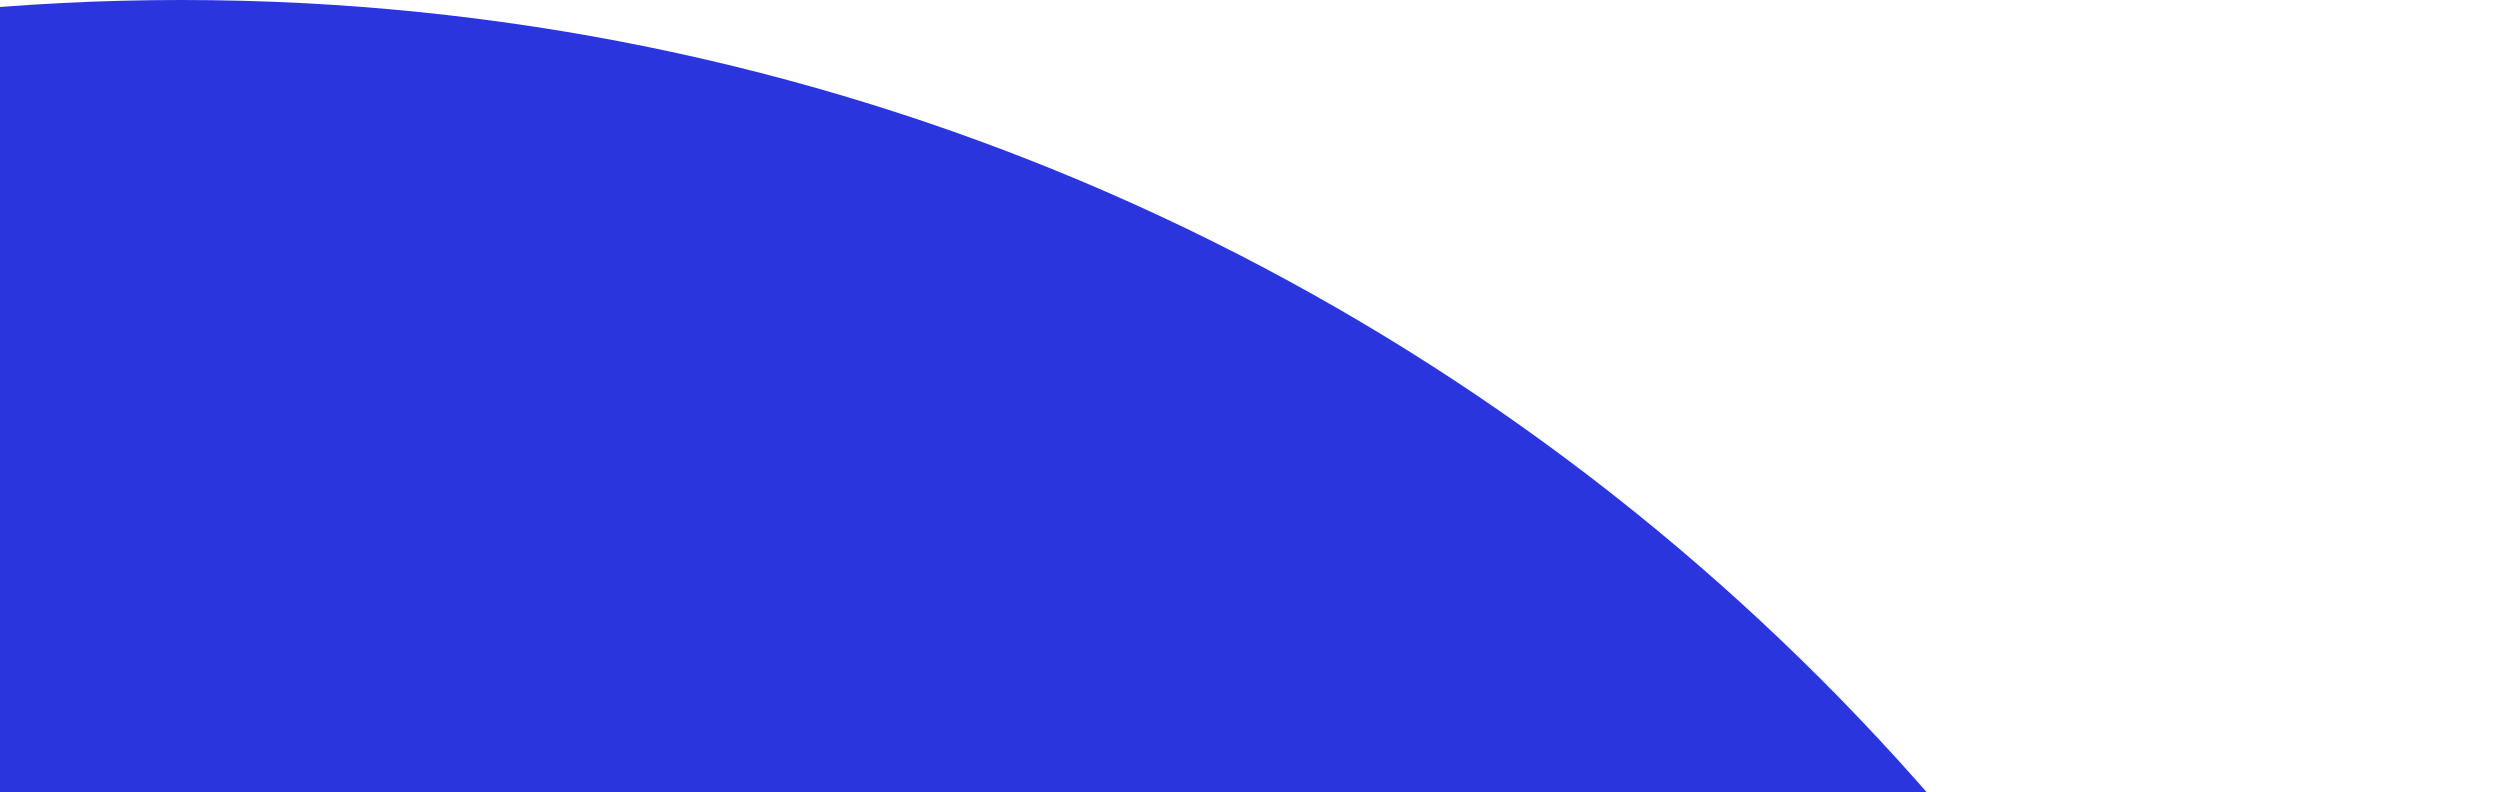 <svg width="262" height="83" viewBox="0 0 262 83" fill="none" xmlns="http://www.w3.org/2000/svg">
<path d="M262 243C262 377.205 153.205 486 19 486C-115.205 486 -224 377.205 -224 243C-224 108.795 -115.205 0 19 0C153.205 0 262 108.795 262 243ZM-126.8 243C-126.8 323.523 -61.523 388.8 19 388.8C99.523 388.8 164.8 323.523 164.8 243C164.8 162.477 99.523 97.2 19 97.2C-61.523 97.2 -126.8 162.477 -126.8 243Z" fill="#2B35DE"/>
</svg>
